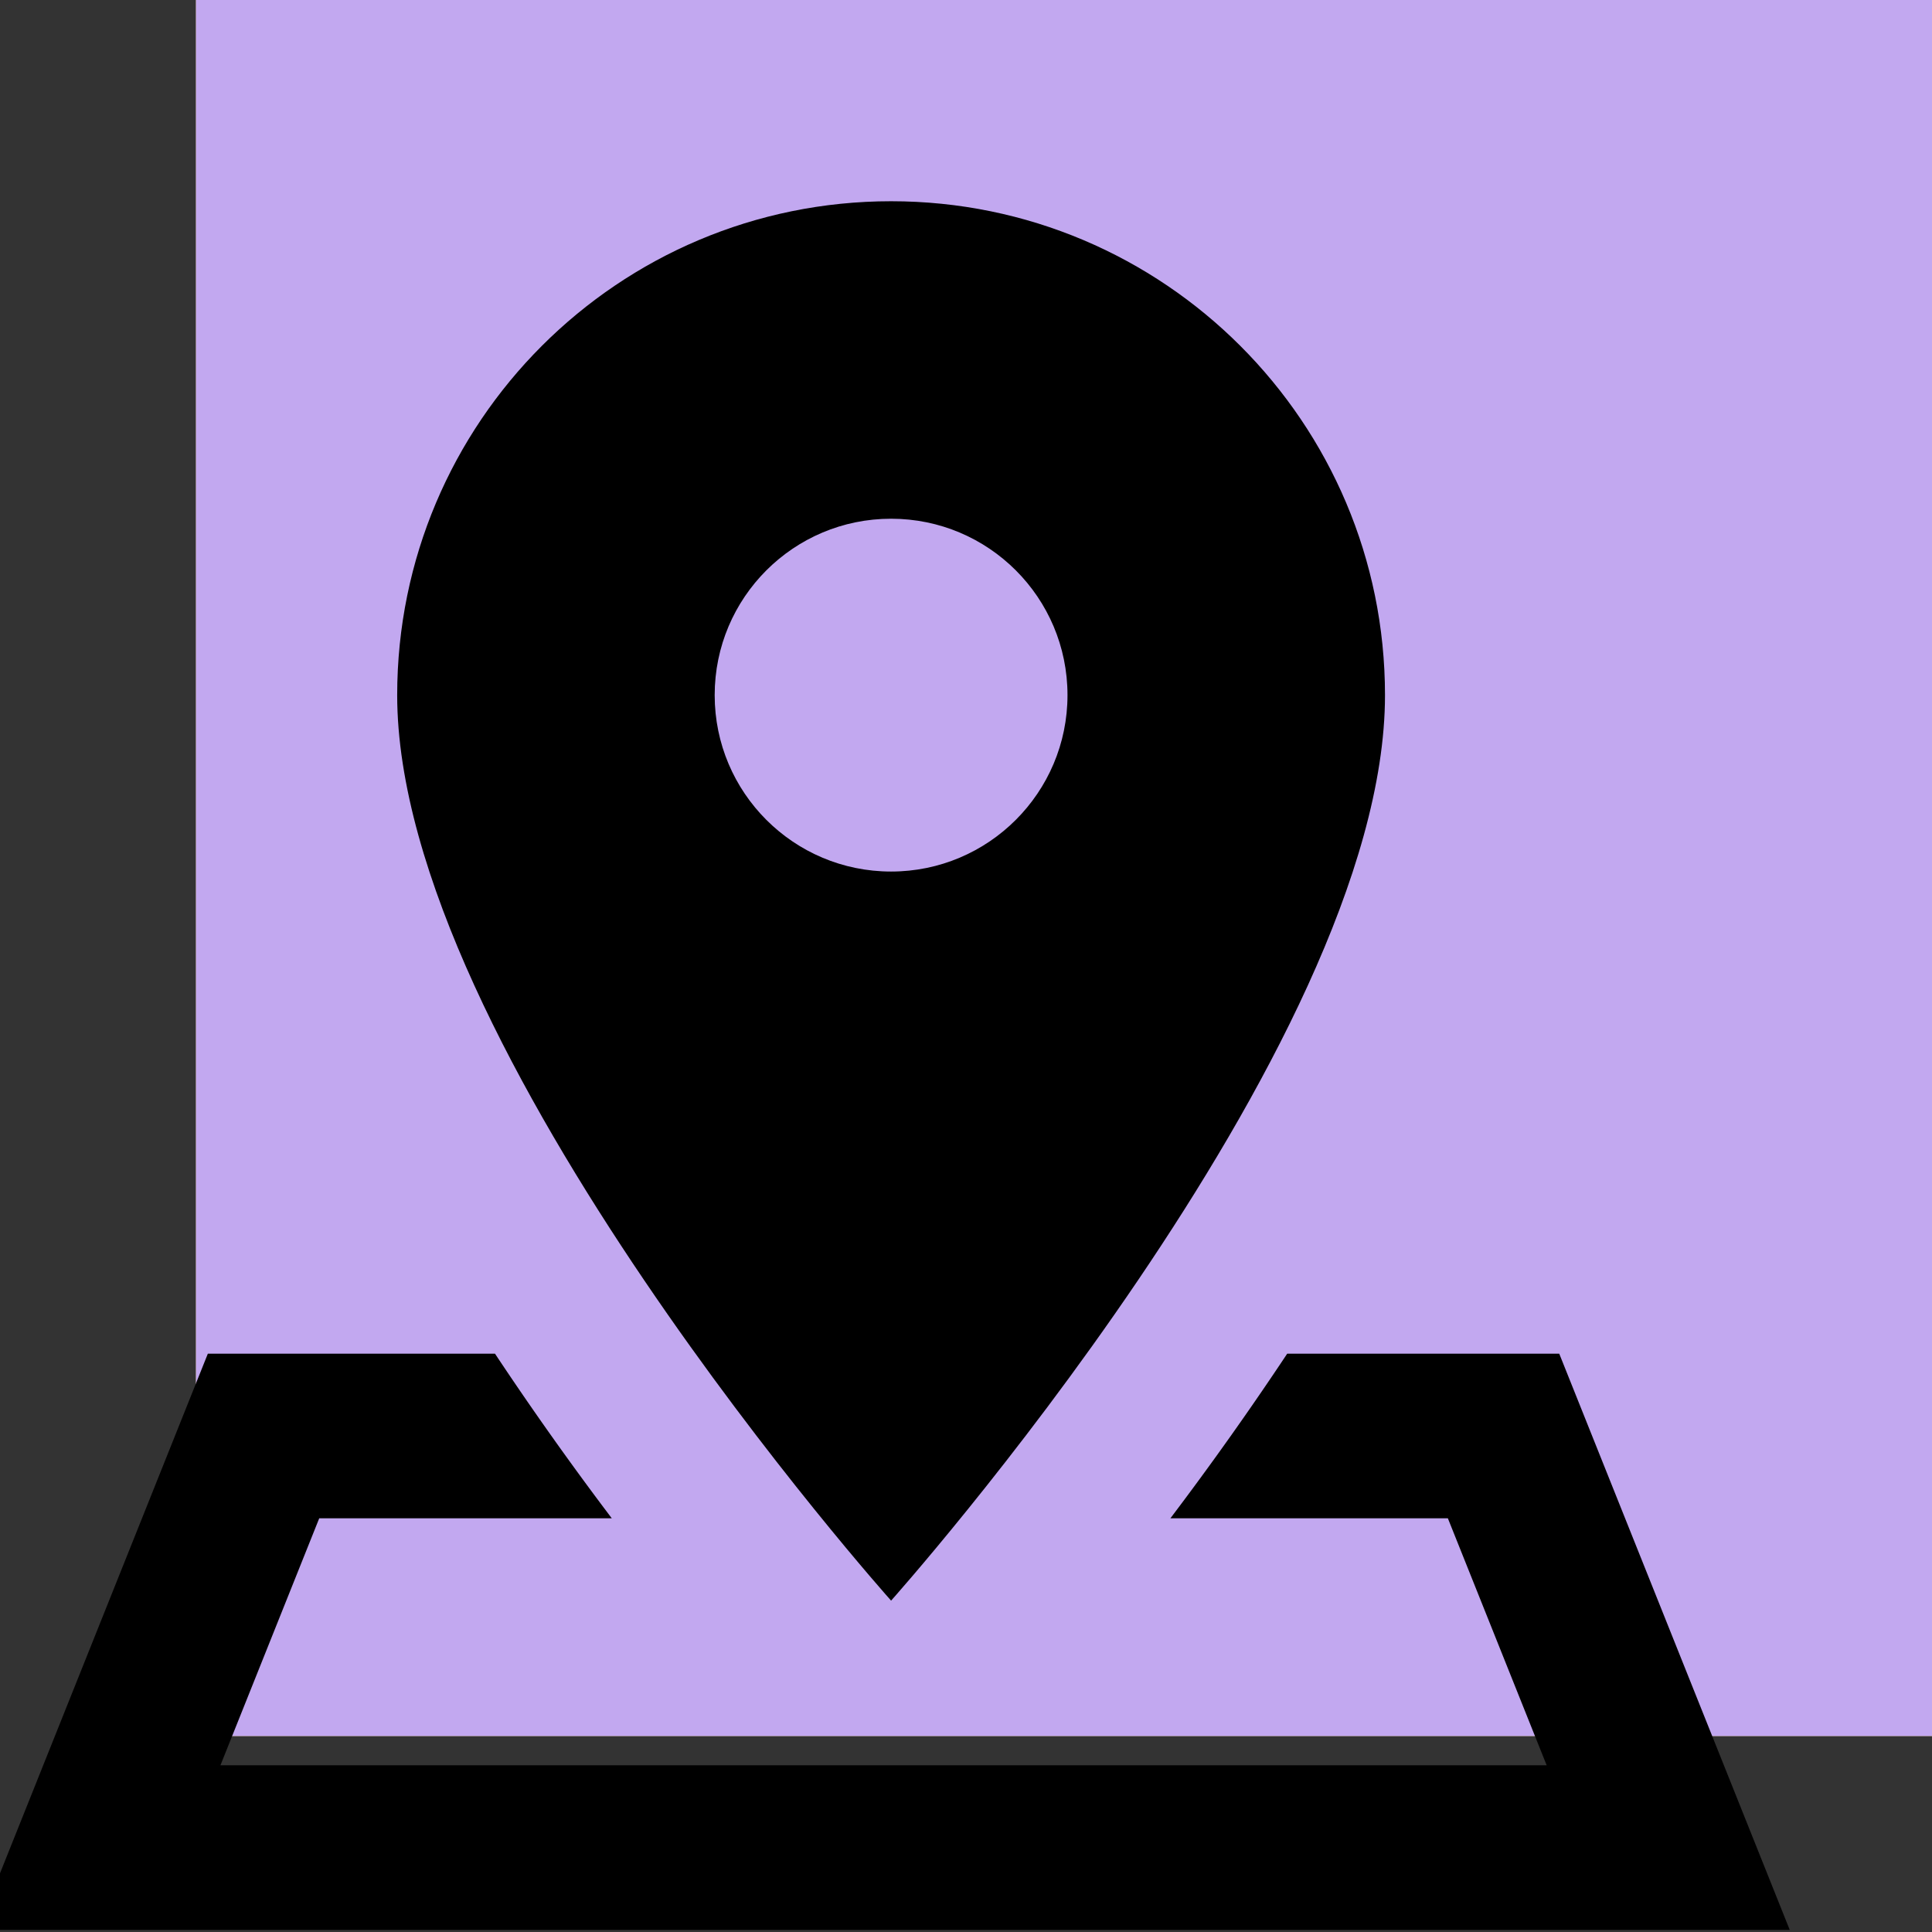 <svg xmlns="http://www.w3.org/2000/svg" xml:space="preserve" style="enable-background:new 0 0 256 256" viewBox="0 0 256 256"><rect x="0" y="0" width="256" height="256" fill="#333333" stroke="none"/><g><g><g><path d="M26 0h230v230H26z" style="fill:#fff"/></g></g><g><g><path d="M26 0h230v230H26z" style="fill:#e6e6e6"/></g></g><g><g><path d="M26 0h230v230H26z" style="fill:#c3d7fe"/></g></g><g><g><path d="M26 0h230v230H26z" style="fill:#a8e8e2"/></g></g><g><g><path d="M26 0h230v230H26z" style="fill:#ffbfac"/></g></g><g><g><path d="M26 0h230v230H26z" style="fill:#f8e19a"/></g></g><g><path d="M26 0h230v230H26z" style="fill:#e377dc"/></g><g><path d="M26 0h230v230H26z" style="fill:#ffa3c2"/></g><g><path d="M26 0h230.129v230H26z" style="fill:#c2a8f0"/></g></g><g><g><path d="M118.074 26.665c-36.147 0-65.445 29.297-65.445 65.445 0 46.749 65.445 119.982 65.445 119.982s65.445-73.233 65.445-119.982c0-36.148-29.297-65.445-65.445-65.445zm0 88.819c-12.904 0-23.375-10.46-23.375-23.375s10.46-23.375 23.375-23.375 23.375 10.46 23.375 23.375c0 12.904-10.471 23.375-23.375 23.375z"/><path d="M206.608 179.369h-36.047a434.11 434.11 0 0 1-15.478 21.815h36.767l13.089 32.722H29.21l13.089-32.722h38.767a434.11 434.11 0 0 1-15.478-21.815H27.541L-3 255.721h240.149l-30.541-76.352z"/></g></g></svg>